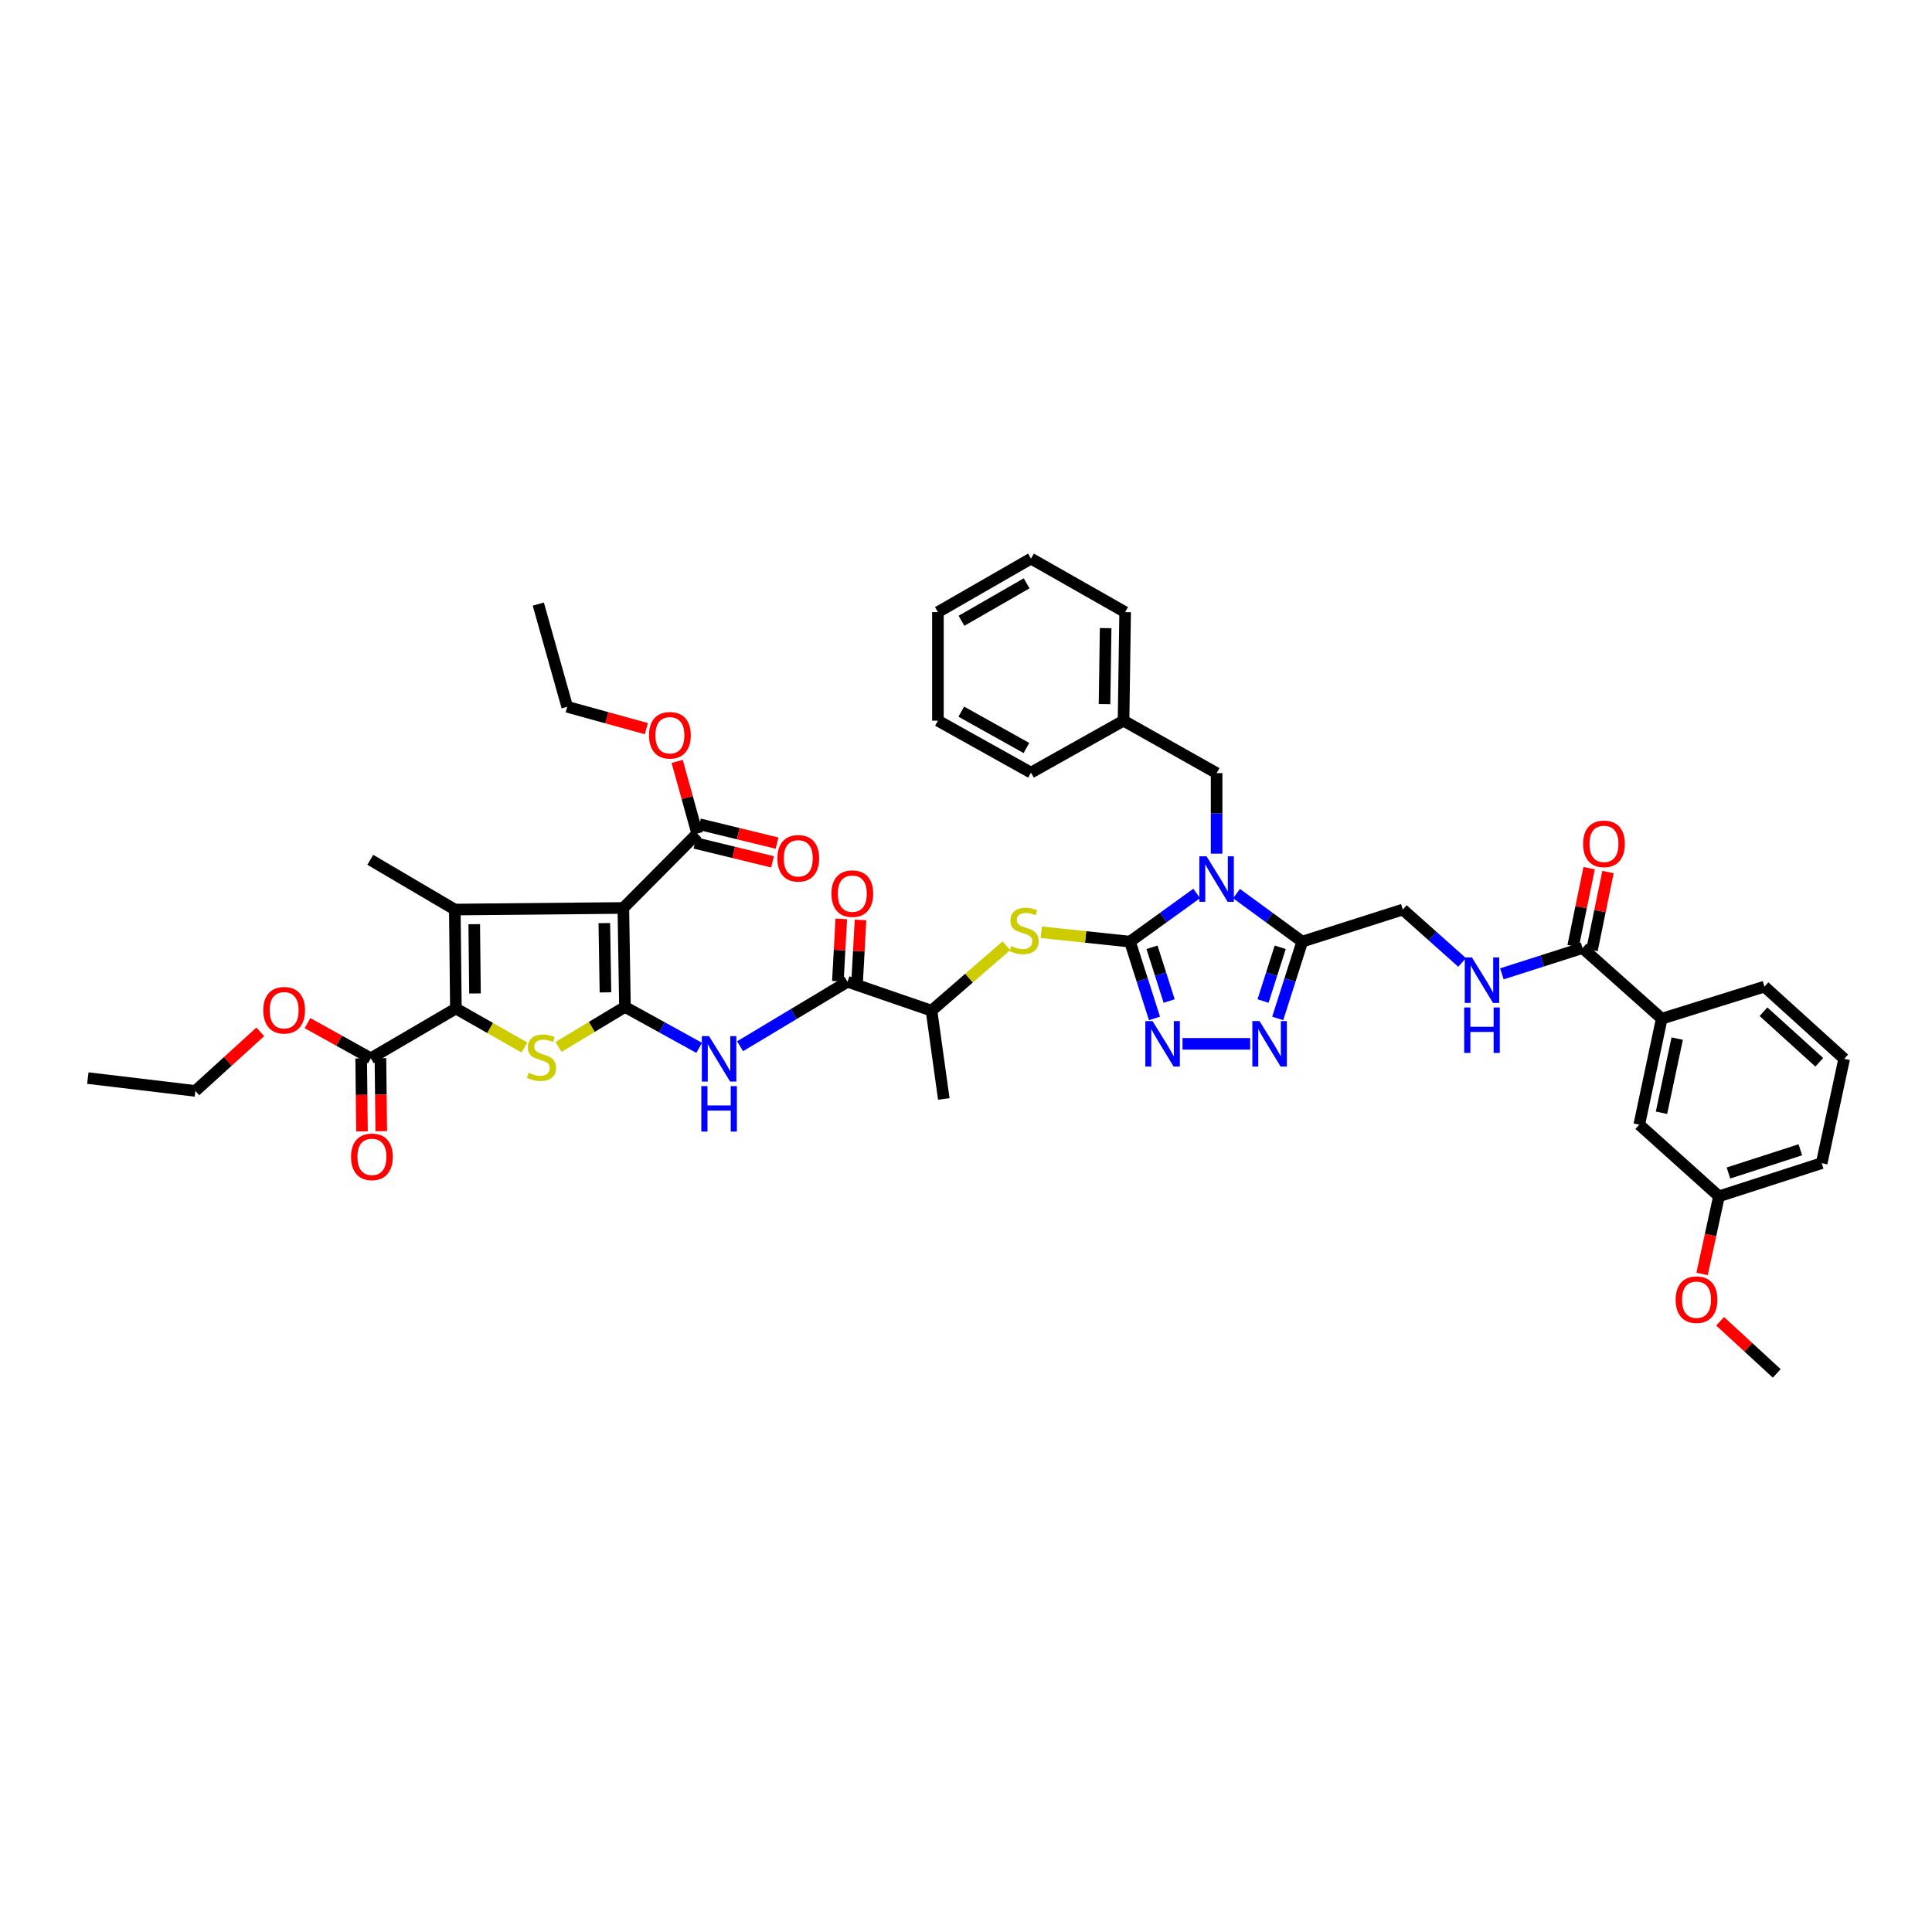 <?xml version='1.0' encoding='iso-8859-1'?>
<svg version='1.1' baseProfile='full'
              xmlns='http://www.w3.org/2000/svg'
                      xmlns:rdkit='http://www.rdkit.org/xml'
                      xmlns:xlink='http://www.w3.org/1999/xlink'
                  xml:space='preserve'
width='1000px' height='1000px' viewBox='0 0 1000 1000'>
<!-- END OF HEADER -->
<rect style='opacity:1.0;fill:#FFFFFF;stroke:none' width='1000' height='1000' x='0' y='0'> </rect>
<path class='bond-1' d='M 323.478,521.179 L 322.641,469.957' style='fill:none;fill-rule:evenodd;stroke:#000000;stroke-width:6px;stroke-linecap:butt;stroke-linejoin:miter;stroke-opacity:1' />
<path class='bond-1' d='M 313.382,513.658 L 312.796,477.803' style='fill:none;fill-rule:evenodd;stroke:#000000;stroke-width:6px;stroke-linecap:butt;stroke-linejoin:miter;stroke-opacity:1' />
<path class='bond-5' d='M 323.478,521.179 L 306.276,531.538' style='fill:none;fill-rule:evenodd;stroke:#000000;stroke-width:6px;stroke-linecap:butt;stroke-linejoin:miter;stroke-opacity:1' />
<path class='bond-5' d='M 306.276,531.538 L 289.073,541.897' style='fill:none;fill-rule:evenodd;stroke:#CCCC00;stroke-width:6px;stroke-linecap:butt;stroke-linejoin:miter;stroke-opacity:1' />
<path class='bond-9' d='M 323.478,521.179 L 342.682,531.771' style='fill:none;fill-rule:evenodd;stroke:#000000;stroke-width:6px;stroke-linecap:butt;stroke-linejoin:miter;stroke-opacity:1' />
<path class='bond-9' d='M 342.682,531.771 L 361.885,542.363' style='fill:none;fill-rule:evenodd;stroke:#0000FF;stroke-width:6px;stroke-linecap:butt;stroke-linejoin:miter;stroke-opacity:1' />
<path class='bond-0' d='M 619.408,462.444 L 602.139,474.915' style='fill:none;fill-rule:evenodd;stroke:#0000FF;stroke-width:6px;stroke-linecap:butt;stroke-linejoin:miter;stroke-opacity:1' />
<path class='bond-0' d='M 602.139,474.915 L 584.871,487.386' style='fill:none;fill-rule:evenodd;stroke:#000000;stroke-width:6px;stroke-linecap:butt;stroke-linejoin:miter;stroke-opacity:1' />
<path class='bond-6' d='M 640.013,462.524 L 657.024,474.955' style='fill:none;fill-rule:evenodd;stroke:#0000FF;stroke-width:6px;stroke-linecap:butt;stroke-linejoin:miter;stroke-opacity:1' />
<path class='bond-6' d='M 657.024,474.955 L 674.035,487.386' style='fill:none;fill-rule:evenodd;stroke:#000000;stroke-width:6px;stroke-linecap:butt;stroke-linejoin:miter;stroke-opacity:1' />
<path class='bond-15' d='M 629.716,441.862 L 629.716,421.017' style='fill:none;fill-rule:evenodd;stroke:#0000FF;stroke-width:6px;stroke-linecap:butt;stroke-linejoin:miter;stroke-opacity:1' />
<path class='bond-15' d='M 629.716,421.017 L 629.716,400.172' style='fill:none;fill-rule:evenodd;stroke:#000000;stroke-width:6px;stroke-linecap:butt;stroke-linejoin:miter;stroke-opacity:1' />
<path class='bond-3' d='M 322.641,469.957 L 235.411,470.783' style='fill:none;fill-rule:evenodd;stroke:#000000;stroke-width:6px;stroke-linecap:butt;stroke-linejoin:miter;stroke-opacity:1' />
<path class='bond-12' d='M 322.641,469.957 L 360.866,431.461' style='fill:none;fill-rule:evenodd;stroke:#000000;stroke-width:6px;stroke-linecap:butt;stroke-linejoin:miter;stroke-opacity:1' />
<path class='bond-2' d='M 584.871,487.386 L 561.918,484.96' style='fill:none;fill-rule:evenodd;stroke:#000000;stroke-width:6px;stroke-linecap:butt;stroke-linejoin:miter;stroke-opacity:1' />
<path class='bond-2' d='M 561.918,484.96 L 538.966,482.534' style='fill:none;fill-rule:evenodd;stroke:#CCCC00;stroke-width:6px;stroke-linecap:butt;stroke-linejoin:miter;stroke-opacity:1' />
<path class='bond-7' d='M 584.871,487.386 L 591.216,507.258' style='fill:none;fill-rule:evenodd;stroke:#000000;stroke-width:6px;stroke-linecap:butt;stroke-linejoin:miter;stroke-opacity:1' />
<path class='bond-7' d='M 591.216,507.258 L 597.561,527.131' style='fill:none;fill-rule:evenodd;stroke:#0000FF;stroke-width:6px;stroke-linecap:butt;stroke-linejoin:miter;stroke-opacity:1' />
<path class='bond-7' d='M 596.274,490.314 L 600.715,504.225' style='fill:none;fill-rule:evenodd;stroke:#000000;stroke-width:6px;stroke-linecap:butt;stroke-linejoin:miter;stroke-opacity:1' />
<path class='bond-7' d='M 600.715,504.225 L 605.157,518.136' style='fill:none;fill-rule:evenodd;stroke:#0000FF;stroke-width:6px;stroke-linecap:butt;stroke-linejoin:miter;stroke-opacity:1' />
<path class='bond-25' d='M 235.411,470.783 L 191.663,445.028' style='fill:none;fill-rule:evenodd;stroke:#000000;stroke-width:6px;stroke-linecap:butt;stroke-linejoin:miter;stroke-opacity:1' />
<path class='bond-45' d='M 235.411,470.783 L 235.965,522.004' style='fill:none;fill-rule:evenodd;stroke:#000000;stroke-width:6px;stroke-linecap:butt;stroke-linejoin:miter;stroke-opacity:1' />
<path class='bond-45' d='M 245.465,478.358 L 245.853,514.213' style='fill:none;fill-rule:evenodd;stroke:#000000;stroke-width:6px;stroke-linecap:butt;stroke-linejoin:miter;stroke-opacity:1' />
<path class='bond-4' d='M 235.965,522.004 L 253.706,532.094' style='fill:none;fill-rule:evenodd;stroke:#000000;stroke-width:6px;stroke-linecap:butt;stroke-linejoin:miter;stroke-opacity:1' />
<path class='bond-4' d='M 253.706,532.094 L 271.448,542.184' style='fill:none;fill-rule:evenodd;stroke:#CCCC00;stroke-width:6px;stroke-linecap:butt;stroke-linejoin:miter;stroke-opacity:1' />
<path class='bond-13' d='M 235.965,522.004 L 191.928,547.77' style='fill:none;fill-rule:evenodd;stroke:#000000;stroke-width:6px;stroke-linecap:butt;stroke-linejoin:miter;stroke-opacity:1' />
<path class='bond-19' d='M 674.035,487.386 L 726.093,470.783' style='fill:none;fill-rule:evenodd;stroke:#000000;stroke-width:6px;stroke-linecap:butt;stroke-linejoin:miter;stroke-opacity:1' />
<path class='bond-46' d='M 674.035,487.386 L 667.689,507.258' style='fill:none;fill-rule:evenodd;stroke:#000000;stroke-width:6px;stroke-linecap:butt;stroke-linejoin:miter;stroke-opacity:1' />
<path class='bond-46' d='M 667.689,507.258 L 661.344,527.131' style='fill:none;fill-rule:evenodd;stroke:#0000FF;stroke-width:6px;stroke-linecap:butt;stroke-linejoin:miter;stroke-opacity:1' />
<path class='bond-46' d='M 662.632,490.314 L 658.19,504.225' style='fill:none;fill-rule:evenodd;stroke:#000000;stroke-width:6px;stroke-linecap:butt;stroke-linejoin:miter;stroke-opacity:1' />
<path class='bond-46' d='M 658.19,504.225 L 653.748,518.136' style='fill:none;fill-rule:evenodd;stroke:#0000FF;stroke-width:6px;stroke-linecap:butt;stroke-linejoin:miter;stroke-opacity:1' />
<path class='bond-8' d='M 612.071,540.286 L 647.092,540.286' style='fill:none;fill-rule:evenodd;stroke:#0000FF;stroke-width:6px;stroke-linecap:butt;stroke-linejoin:miter;stroke-opacity:1' />
<path class='bond-10' d='M 383.064,541.534 L 410.863,524.85' style='fill:none;fill-rule:evenodd;stroke:#0000FF;stroke-width:6px;stroke-linecap:butt;stroke-linejoin:miter;stroke-opacity:1' />
<path class='bond-10' d='M 410.863,524.85 L 438.663,508.166' style='fill:none;fill-rule:evenodd;stroke:#000000;stroke-width:6px;stroke-linecap:butt;stroke-linejoin:miter;stroke-opacity:1' />
<path class='bond-17' d='M 438.663,508.166 L 482.145,523.123' style='fill:none;fill-rule:evenodd;stroke:#000000;stroke-width:6px;stroke-linecap:butt;stroke-linejoin:miter;stroke-opacity:1' />
<path class='bond-20' d='M 443.641,508.437 L 444.52,492.3' style='fill:none;fill-rule:evenodd;stroke:#000000;stroke-width:6px;stroke-linecap:butt;stroke-linejoin:miter;stroke-opacity:1' />
<path class='bond-20' d='M 444.52,492.3 L 445.398,476.164' style='fill:none;fill-rule:evenodd;stroke:#FF0000;stroke-width:6px;stroke-linecap:butt;stroke-linejoin:miter;stroke-opacity:1' />
<path class='bond-20' d='M 433.684,507.895 L 434.563,491.758' style='fill:none;fill-rule:evenodd;stroke:#000000;stroke-width:6px;stroke-linecap:butt;stroke-linejoin:miter;stroke-opacity:1' />
<path class='bond-20' d='M 434.563,491.758 L 435.441,475.622' style='fill:none;fill-rule:evenodd;stroke:#FF0000;stroke-width:6px;stroke-linecap:butt;stroke-linejoin:miter;stroke-opacity:1' />
<path class='bond-11' d='M 520.912,489.508 L 501.529,506.316' style='fill:none;fill-rule:evenodd;stroke:#CCCC00;stroke-width:6px;stroke-linecap:butt;stroke-linejoin:miter;stroke-opacity:1' />
<path class='bond-11' d='M 501.529,506.316 L 482.145,523.123' style='fill:none;fill-rule:evenodd;stroke:#000000;stroke-width:6px;stroke-linecap:butt;stroke-linejoin:miter;stroke-opacity:1' />
<path class='bond-21' d='M 359.687,436.305 L 379.769,441.196' style='fill:none;fill-rule:evenodd;stroke:#000000;stroke-width:6px;stroke-linecap:butt;stroke-linejoin:miter;stroke-opacity:1' />
<path class='bond-21' d='M 379.769,441.196 L 399.851,446.088' style='fill:none;fill-rule:evenodd;stroke:#FF0000;stroke-width:6px;stroke-linecap:butt;stroke-linejoin:miter;stroke-opacity:1' />
<path class='bond-21' d='M 362.046,426.617 L 382.128,431.508' style='fill:none;fill-rule:evenodd;stroke:#000000;stroke-width:6px;stroke-linecap:butt;stroke-linejoin:miter;stroke-opacity:1' />
<path class='bond-21' d='M 382.128,431.508 L 402.21,436.399' style='fill:none;fill-rule:evenodd;stroke:#FF0000;stroke-width:6px;stroke-linecap:butt;stroke-linejoin:miter;stroke-opacity:1' />
<path class='bond-26' d='M 360.866,431.461 L 355.685,412.779' style='fill:none;fill-rule:evenodd;stroke:#000000;stroke-width:6px;stroke-linecap:butt;stroke-linejoin:miter;stroke-opacity:1' />
<path class='bond-26' d='M 355.685,412.779 L 350.503,394.098' style='fill:none;fill-rule:evenodd;stroke:#FF0000;stroke-width:6px;stroke-linecap:butt;stroke-linejoin:miter;stroke-opacity:1' />
<path class='bond-22' d='M 186.943,547.826 L 187.154,566.714' style='fill:none;fill-rule:evenodd;stroke:#000000;stroke-width:6px;stroke-linecap:butt;stroke-linejoin:miter;stroke-opacity:1' />
<path class='bond-22' d='M 187.154,566.714 L 187.366,585.603' style='fill:none;fill-rule:evenodd;stroke:#FF0000;stroke-width:6px;stroke-linecap:butt;stroke-linejoin:miter;stroke-opacity:1' />
<path class='bond-22' d='M 196.914,547.714 L 197.126,566.603' style='fill:none;fill-rule:evenodd;stroke:#000000;stroke-width:6px;stroke-linecap:butt;stroke-linejoin:miter;stroke-opacity:1' />
<path class='bond-22' d='M 197.126,566.603 L 197.337,585.491' style='fill:none;fill-rule:evenodd;stroke:#FF0000;stroke-width:6px;stroke-linecap:butt;stroke-linejoin:miter;stroke-opacity:1' />
<path class='bond-27' d='M 191.928,547.77 L 175.543,538.664' style='fill:none;fill-rule:evenodd;stroke:#000000;stroke-width:6px;stroke-linecap:butt;stroke-linejoin:miter;stroke-opacity:1' />
<path class='bond-27' d='M 175.543,538.664 L 159.158,529.558' style='fill:none;fill-rule:evenodd;stroke:#FF0000;stroke-width:6px;stroke-linecap:butt;stroke-linejoin:miter;stroke-opacity:1' />
<path class='bond-14' d='M 819.135,490.71 L 798.251,497.383' style='fill:none;fill-rule:evenodd;stroke:#000000;stroke-width:6px;stroke-linecap:butt;stroke-linejoin:miter;stroke-opacity:1' />
<path class='bond-14' d='M 798.251,497.383 L 777.368,504.057' style='fill:none;fill-rule:evenodd;stroke:#0000FF;stroke-width:6px;stroke-linecap:butt;stroke-linejoin:miter;stroke-opacity:1' />
<path class='bond-18' d='M 819.135,490.71 L 860.113,527.273' style='fill:none;fill-rule:evenodd;stroke:#000000;stroke-width:6px;stroke-linecap:butt;stroke-linejoin:miter;stroke-opacity:1' />
<path class='bond-23' d='M 824.019,491.712 L 828.159,471.538' style='fill:none;fill-rule:evenodd;stroke:#000000;stroke-width:6px;stroke-linecap:butt;stroke-linejoin:miter;stroke-opacity:1' />
<path class='bond-23' d='M 828.159,471.538 L 832.299,451.364' style='fill:none;fill-rule:evenodd;stroke:#FF0000;stroke-width:6px;stroke-linecap:butt;stroke-linejoin:miter;stroke-opacity:1' />
<path class='bond-23' d='M 814.251,489.707 L 818.391,469.533' style='fill:none;fill-rule:evenodd;stroke:#000000;stroke-width:6px;stroke-linecap:butt;stroke-linejoin:miter;stroke-opacity:1' />
<path class='bond-23' d='M 818.391,469.533 L 822.531,449.359' style='fill:none;fill-rule:evenodd;stroke:#FF0000;stroke-width:6px;stroke-linecap:butt;stroke-linejoin:miter;stroke-opacity:1' />
<path class='bond-29' d='M 629.716,400.172 L 581.547,373.026' style='fill:none;fill-rule:evenodd;stroke:#000000;stroke-width:6px;stroke-linecap:butt;stroke-linejoin:miter;stroke-opacity:1' />
<path class='bond-16' d='M 756.779,498.159 L 741.436,484.471' style='fill:none;fill-rule:evenodd;stroke:#0000FF;stroke-width:6px;stroke-linecap:butt;stroke-linejoin:miter;stroke-opacity:1' />
<path class='bond-16' d='M 741.436,484.471 L 726.093,470.783' style='fill:none;fill-rule:evenodd;stroke:#000000;stroke-width:6px;stroke-linecap:butt;stroke-linejoin:miter;stroke-opacity:1' />
<path class='bond-33' d='M 482.145,523.123 L 488.51,568.805' style='fill:none;fill-rule:evenodd;stroke:#000000;stroke-width:6px;stroke-linecap:butt;stroke-linejoin:miter;stroke-opacity:1' />
<path class='bond-24' d='M 860.113,527.273 L 848.485,582.117' style='fill:none;fill-rule:evenodd;stroke:#000000;stroke-width:6px;stroke-linecap:butt;stroke-linejoin:miter;stroke-opacity:1' />
<path class='bond-24' d='M 868.124,537.568 L 859.984,575.959' style='fill:none;fill-rule:evenodd;stroke:#000000;stroke-width:6px;stroke-linecap:butt;stroke-linejoin:miter;stroke-opacity:1' />
<path class='bond-31' d='M 860.113,527.273 L 913.285,510.67' style='fill:none;fill-rule:evenodd;stroke:#000000;stroke-width:6px;stroke-linecap:butt;stroke-linejoin:miter;stroke-opacity:1' />
<path class='bond-28' d='M 848.485,582.117 L 889.735,619.207' style='fill:none;fill-rule:evenodd;stroke:#000000;stroke-width:6px;stroke-linecap:butt;stroke-linejoin:miter;stroke-opacity:1' />
<path class='bond-36' d='M 334.553,377.148 L 314.066,371.492' style='fill:none;fill-rule:evenodd;stroke:#FF0000;stroke-width:6px;stroke-linecap:butt;stroke-linejoin:miter;stroke-opacity:1' />
<path class='bond-36' d='M 314.066,371.492 L 293.579,365.836' style='fill:none;fill-rule:evenodd;stroke:#000000;stroke-width:6px;stroke-linecap:butt;stroke-linejoin:miter;stroke-opacity:1' />
<path class='bond-35' d='M 134.716,534.086 L 117.918,549.373' style='fill:none;fill-rule:evenodd;stroke:#FF0000;stroke-width:6px;stroke-linecap:butt;stroke-linejoin:miter;stroke-opacity:1' />
<path class='bond-35' d='M 117.918,549.373 L 101.119,564.661' style='fill:none;fill-rule:evenodd;stroke:#000000;stroke-width:6px;stroke-linecap:butt;stroke-linejoin:miter;stroke-opacity:1' />
<path class='bond-30' d='M 889.735,619.207 L 885.366,639.297' style='fill:none;fill-rule:evenodd;stroke:#000000;stroke-width:6px;stroke-linecap:butt;stroke-linejoin:miter;stroke-opacity:1' />
<path class='bond-30' d='M 885.366,639.297 L 880.997,659.388' style='fill:none;fill-rule:evenodd;stroke:#FF0000;stroke-width:6px;stroke-linecap:butt;stroke-linejoin:miter;stroke-opacity:1' />
<path class='bond-48' d='M 889.735,619.207 L 942.901,602.044' style='fill:none;fill-rule:evenodd;stroke:#000000;stroke-width:6px;stroke-linecap:butt;stroke-linejoin:miter;stroke-opacity:1' />
<path class='bond-48' d='M 894.646,607.143 L 931.862,595.129' style='fill:none;fill-rule:evenodd;stroke:#000000;stroke-width:6px;stroke-linecap:butt;stroke-linejoin:miter;stroke-opacity:1' />
<path class='bond-37' d='M 581.547,373.026 L 582.372,316.83' style='fill:none;fill-rule:evenodd;stroke:#000000;stroke-width:6px;stroke-linecap:butt;stroke-linejoin:miter;stroke-opacity:1' />
<path class='bond-37' d='M 571.7,364.451 L 572.278,325.113' style='fill:none;fill-rule:evenodd;stroke:#000000;stroke-width:6px;stroke-linecap:butt;stroke-linejoin:miter;stroke-opacity:1' />
<path class='bond-38' d='M 581.547,373.026 L 533.638,399.9' style='fill:none;fill-rule:evenodd;stroke:#000000;stroke-width:6px;stroke-linecap:butt;stroke-linejoin:miter;stroke-opacity:1' />
<path class='bond-39' d='M 890.326,683.892 L 904.988,697.38' style='fill:none;fill-rule:evenodd;stroke:#FF0000;stroke-width:6px;stroke-linecap:butt;stroke-linejoin:miter;stroke-opacity:1' />
<path class='bond-39' d='M 904.988,697.38 L 919.65,710.869' style='fill:none;fill-rule:evenodd;stroke:#000000;stroke-width:6px;stroke-linecap:butt;stroke-linejoin:miter;stroke-opacity:1' />
<path class='bond-32' d='M 913.285,510.67 L 954.545,548.053' style='fill:none;fill-rule:evenodd;stroke:#000000;stroke-width:6px;stroke-linecap:butt;stroke-linejoin:miter;stroke-opacity:1' />
<path class='bond-32' d='M 912.778,523.667 L 941.661,549.835' style='fill:none;fill-rule:evenodd;stroke:#000000;stroke-width:6px;stroke-linecap:butt;stroke-linejoin:miter;stroke-opacity:1' />
<path class='bond-34' d='M 954.545,548.053 L 942.901,602.044' style='fill:none;fill-rule:evenodd;stroke:#000000;stroke-width:6px;stroke-linecap:butt;stroke-linejoin:miter;stroke-opacity:1' />
<path class='bond-40' d='M 101.119,564.661 L 45.455,558.013' style='fill:none;fill-rule:evenodd;stroke:#000000;stroke-width:6px;stroke-linecap:butt;stroke-linejoin:miter;stroke-opacity:1' />
<path class='bond-41' d='M 293.579,365.836 L 278.622,312.67' style='fill:none;fill-rule:evenodd;stroke:#000000;stroke-width:6px;stroke-linecap:butt;stroke-linejoin:miter;stroke-opacity:1' />
<path class='bond-43' d='M 582.372,316.83 L 533.638,289.131' style='fill:none;fill-rule:evenodd;stroke:#000000;stroke-width:6px;stroke-linecap:butt;stroke-linejoin:miter;stroke-opacity:1' />
<path class='bond-42' d='M 533.638,399.9 L 485.469,373.026' style='fill:none;fill-rule:evenodd;stroke:#000000;stroke-width:6px;stroke-linecap:butt;stroke-linejoin:miter;stroke-opacity:1' />
<path class='bond-42' d='M 531.271,387.161 L 497.553,368.349' style='fill:none;fill-rule:evenodd;stroke:#000000;stroke-width:6px;stroke-linecap:butt;stroke-linejoin:miter;stroke-opacity:1' />
<path class='bond-44' d='M 485.469,373.026 L 485.469,316.83' style='fill:none;fill-rule:evenodd;stroke:#000000;stroke-width:6px;stroke-linecap:butt;stroke-linejoin:miter;stroke-opacity:1' />
<path class='bond-47' d='M 533.638,289.131 L 485.469,316.83' style='fill:none;fill-rule:evenodd;stroke:#000000;stroke-width:6px;stroke-linecap:butt;stroke-linejoin:miter;stroke-opacity:1' />
<path class='bond-47' d='M 531.384,301.93 L 497.665,321.32' style='fill:none;fill-rule:evenodd;stroke:#000000;stroke-width:6px;stroke-linecap:butt;stroke-linejoin:miter;stroke-opacity:1' />
<path  class='atom-1' d='M 624.514 443.233
L 632.225 455.698
Q 632.99 456.928, 634.22 459.155
Q 635.45 461.382, 635.516 461.515
L 635.516 443.233
L 638.641 443.233
L 638.641 466.766
L 635.416 466.766
L 627.14 453.138
Q 626.176 451.543, 625.145 449.715
Q 624.148 447.887, 623.849 447.321
L 623.849 466.766
L 620.791 466.766
L 620.791 443.233
L 624.514 443.233
' fill='#0000FF'/>
<path  class='atom-6' d='M 273.619 555.277
Q 273.885 555.376, 274.982 555.842
Q 276.079 556.307, 277.275 556.606
Q 278.505 556.872, 279.702 556.872
Q 281.929 556.872, 283.225 555.809
Q 284.522 554.712, 284.522 552.817
Q 284.522 551.521, 283.857 550.723
Q 283.225 549.925, 282.228 549.493
Q 281.231 549.061, 279.569 548.562
Q 277.475 547.931, 276.212 547.333
Q 274.982 546.734, 274.085 545.471
Q 273.22 544.208, 273.22 542.081
Q 273.22 539.122, 275.215 537.294
Q 277.242 535.466, 281.231 535.466
Q 283.957 535.466, 287.048 536.763
L 286.283 539.322
Q 283.458 538.159, 281.331 538.159
Q 279.037 538.159, 277.774 539.122
Q 276.511 540.053, 276.544 541.682
Q 276.544 542.945, 277.176 543.709
Q 277.841 544.474, 278.771 544.906
Q 279.735 545.338, 281.331 545.837
Q 283.458 546.502, 284.721 547.166
Q 285.984 547.831, 286.882 549.194
Q 287.812 550.524, 287.812 552.817
Q 287.812 556.074, 285.619 557.836
Q 283.458 559.565, 279.835 559.565
Q 277.741 559.565, 276.145 559.099
Q 274.583 558.667, 272.722 557.903
L 273.619 555.277
' fill='#CCCC00'/>
<path  class='atom-8' d='M 596.56 528.519
L 604.271 540.984
Q 605.036 542.214, 606.266 544.441
Q 607.495 546.668, 607.562 546.801
L 607.562 528.519
L 610.686 528.519
L 610.686 552.053
L 607.462 552.053
L 599.186 538.424
Q 598.222 536.829, 597.191 535.001
Q 596.194 533.173, 595.895 532.608
L 595.895 552.053
L 592.837 552.053
L 592.837 528.519
L 596.56 528.519
' fill='#0000FF'/>
<path  class='atom-9' d='M 651.942 528.519
L 659.653 540.984
Q 660.418 542.214, 661.648 544.441
Q 662.877 546.668, 662.944 546.801
L 662.944 528.519
L 666.068 528.519
L 666.068 552.053
L 662.844 552.053
L 654.568 538.424
Q 653.604 536.829, 652.573 535.001
Q 651.576 533.173, 651.277 532.608
L 651.277 552.053
L 648.219 552.053
L 648.219 528.519
L 651.942 528.519
' fill='#0000FF'/>
<path  class='atom-10' d='M 366.999 536.286
L 374.711 548.751
Q 375.475 549.981, 376.705 552.208
Q 377.935 554.435, 378.001 554.568
L 378.001 536.286
L 381.126 536.286
L 381.126 559.819
L 377.902 559.819
L 369.625 546.191
Q 368.661 544.596, 367.631 542.768
Q 366.633 540.94, 366.334 540.374
L 366.334 559.819
L 363.276 559.819
L 363.276 536.286
L 366.999 536.286
' fill='#0000FF'/>
<path  class='atom-10' d='M 362.994 562.173
L 366.185 562.173
L 366.185 572.178
L 378.217 572.178
L 378.217 562.173
L 381.408 562.173
L 381.408 585.706
L 378.217 585.706
L 378.217 574.837
L 366.185 574.837
L 366.185 585.706
L 362.994 585.706
L 362.994 562.173
' fill='#0000FF'/>
<path  class='atom-12' d='M 523.395 489.668
Q 523.661 489.768, 524.758 490.233
Q 525.855 490.699, 527.051 490.998
Q 528.281 491.264, 529.478 491.264
Q 531.705 491.264, 533.001 490.2
Q 534.297 489.103, 534.297 487.208
Q 534.297 485.912, 533.632 485.114
Q 533.001 484.317, 532.004 483.885
Q 531.007 483.452, 529.345 482.954
Q 527.251 482.322, 525.987 481.724
Q 524.758 481.126, 523.86 479.863
Q 522.996 478.6, 522.996 476.472
Q 522.996 473.514, 524.99 471.686
Q 527.018 469.858, 531.007 469.858
Q 533.732 469.858, 536.823 471.154
L 536.059 473.713
Q 533.234 472.55, 531.106 472.55
Q 528.813 472.55, 527.55 473.514
Q 526.287 474.445, 526.32 476.073
Q 526.32 477.336, 526.951 478.101
Q 527.616 478.865, 528.547 479.298
Q 529.511 479.73, 531.106 480.228
Q 533.234 480.893, 534.497 481.558
Q 535.76 482.223, 536.657 483.585
Q 537.588 484.915, 537.588 487.208
Q 537.588 490.466, 535.394 492.228
Q 533.234 493.956, 529.611 493.956
Q 527.516 493.956, 525.921 493.491
Q 524.359 493.059, 522.497 492.294
L 523.395 489.668
' fill='#CCCC00'/>
<path  class='atom-17' d='M 761.875 495.579
L 769.586 508.044
Q 770.351 509.274, 771.581 511.501
Q 772.81 513.728, 772.877 513.861
L 772.877 495.579
L 776.001 495.579
L 776.001 519.113
L 772.777 519.113
L 764.501 505.484
Q 763.537 503.889, 762.506 502.061
Q 761.509 500.233, 761.21 499.668
L 761.21 519.113
L 758.152 519.113
L 758.152 495.579
L 761.875 495.579
' fill='#0000FF'/>
<path  class='atom-17' d='M 757.869 521.466
L 761.06 521.466
L 761.06 531.471
L 773.093 531.471
L 773.093 521.466
L 776.284 521.466
L 776.284 544.999
L 773.093 544.999
L 773.093 534.13
L 761.06 534.13
L 761.06 544.999
L 757.869 544.999
L 757.869 521.466
' fill='#0000FF'/>
<path  class='atom-21' d='M 430.347 462.551
Q 430.347 456.9, 433.139 453.742
Q 435.932 450.584, 441.15 450.584
Q 446.369 450.584, 449.161 453.742
Q 451.953 456.9, 451.953 462.551
Q 451.953 468.268, 449.127 471.525
Q 446.302 474.749, 441.15 474.749
Q 435.965 474.749, 433.139 471.525
Q 430.347 468.301, 430.347 462.551
M 441.15 472.09
Q 444.74 472.09, 446.668 469.697
Q 448.629 467.271, 448.629 462.551
Q 448.629 457.93, 446.668 455.604
Q 444.74 453.244, 441.15 453.244
Q 437.56 453.244, 435.599 455.57
Q 433.671 457.897, 433.671 462.551
Q 433.671 467.304, 435.599 469.697
Q 437.56 472.09, 441.15 472.09
' fill='#FF0000'/>
<path  class='atom-22' d='M 402.377 444.269
Q 402.377 438.618, 405.169 435.461
Q 407.961 432.303, 413.179 432.303
Q 418.398 432.303, 421.19 435.461
Q 423.982 438.618, 423.982 444.269
Q 423.982 449.986, 421.157 453.244
Q 418.331 456.468, 413.179 456.468
Q 407.994 456.468, 405.169 453.244
Q 402.377 450.019, 402.377 444.269
M 413.179 453.809
Q 416.769 453.809, 418.697 451.415
Q 420.658 448.989, 420.658 444.269
Q 420.658 439.649, 418.697 437.322
Q 416.769 434.962, 413.179 434.962
Q 409.589 434.962, 407.628 437.289
Q 405.701 439.616, 405.701 444.269
Q 405.701 449.022, 407.628 451.415
Q 409.589 453.809, 413.179 453.809
' fill='#FF0000'/>
<path  class='atom-23' d='M 181.696 598.787
Q 181.696 593.136, 184.488 589.978
Q 187.28 586.821, 192.499 586.821
Q 197.718 586.821, 200.51 589.978
Q 203.302 593.136, 203.302 598.787
Q 203.302 604.504, 200.476 607.761
Q 197.651 610.986, 192.499 610.986
Q 187.314 610.986, 184.488 607.761
Q 181.696 604.537, 181.696 598.787
M 192.499 608.326
Q 196.089 608.326, 198.017 605.933
Q 199.978 603.507, 199.978 598.787
Q 199.978 594.167, 198.017 591.84
Q 196.089 589.48, 192.499 589.48
Q 188.909 589.48, 186.948 591.807
Q 185.02 594.133, 185.02 598.787
Q 185.02 603.54, 186.948 605.933
Q 188.909 608.326, 192.499 608.326
' fill='#FF0000'/>
<path  class='atom-24' d='M 819.412 436.785
Q 819.412 431.134, 822.204 427.976
Q 824.996 424.819, 830.214 424.819
Q 835.433 424.819, 838.225 427.976
Q 841.017 431.134, 841.017 436.785
Q 841.017 442.502, 838.192 445.759
Q 835.366 448.983, 830.214 448.983
Q 825.029 448.983, 822.204 445.759
Q 819.412 442.535, 819.412 436.785
M 830.214 446.324
Q 833.804 446.324, 835.732 443.931
Q 837.693 441.505, 837.693 436.785
Q 837.693 432.164, 835.732 429.838
Q 833.804 427.478, 830.214 427.478
Q 826.625 427.478, 824.663 429.804
Q 822.736 432.131, 822.736 436.785
Q 822.736 441.538, 824.663 443.931
Q 826.625 446.324, 830.214 446.324
' fill='#FF0000'/>
<path  class='atom-27' d='M 335.932 380.577
Q 335.932 374.927, 338.724 371.769
Q 341.516 368.611, 346.734 368.611
Q 351.953 368.611, 354.745 371.769
Q 357.537 374.927, 357.537 380.577
Q 357.537 386.294, 354.712 389.552
Q 351.886 392.776, 346.734 392.776
Q 341.549 392.776, 338.724 389.552
Q 335.932 386.328, 335.932 380.577
M 346.734 390.117
Q 350.324 390.117, 352.252 387.724
Q 354.213 385.297, 354.213 380.577
Q 354.213 375.957, 352.252 373.63
Q 350.324 371.27, 346.734 371.27
Q 343.144 371.27, 341.183 373.597
Q 339.255 375.924, 339.255 380.577
Q 339.255 385.33, 341.183 387.724
Q 343.144 390.117, 346.734 390.117
' fill='#FF0000'/>
<path  class='atom-28' d='M 136.269 522.907
Q 136.269 517.257, 139.062 514.099
Q 141.854 510.941, 147.072 510.941
Q 152.291 510.941, 155.083 514.099
Q 157.875 517.257, 157.875 522.907
Q 157.875 528.624, 155.05 531.882
Q 152.224 535.106, 147.072 535.106
Q 141.887 535.106, 139.062 531.882
Q 136.269 528.658, 136.269 522.907
M 147.072 532.447
Q 150.662 532.447, 152.59 530.054
Q 154.551 527.627, 154.551 522.907
Q 154.551 518.287, 152.59 515.96
Q 150.662 513.6, 147.072 513.6
Q 143.482 513.6, 141.521 515.927
Q 139.593 518.254, 139.593 522.907
Q 139.593 527.661, 141.521 530.054
Q 143.482 532.447, 147.072 532.447
' fill='#FF0000'/>
<path  class='atom-31' d='M 867.309 672.722
Q 867.309 667.071, 870.101 663.913
Q 872.893 660.756, 878.112 660.756
Q 883.331 660.756, 886.123 663.913
Q 888.915 667.071, 888.915 672.722
Q 888.915 678.439, 886.089 681.696
Q 883.264 684.921, 878.112 684.921
Q 872.927 684.921, 870.101 681.696
Q 867.309 678.472, 867.309 672.722
M 878.112 682.261
Q 881.702 682.261, 883.63 679.868
Q 885.591 677.442, 885.591 672.722
Q 885.591 668.101, 883.63 665.775
Q 881.702 663.415, 878.112 663.415
Q 874.522 663.415, 872.561 665.742
Q 870.633 668.068, 870.633 672.722
Q 870.633 677.475, 872.561 679.868
Q 874.522 682.261, 878.112 682.261
' fill='#FF0000'/>
</svg>

